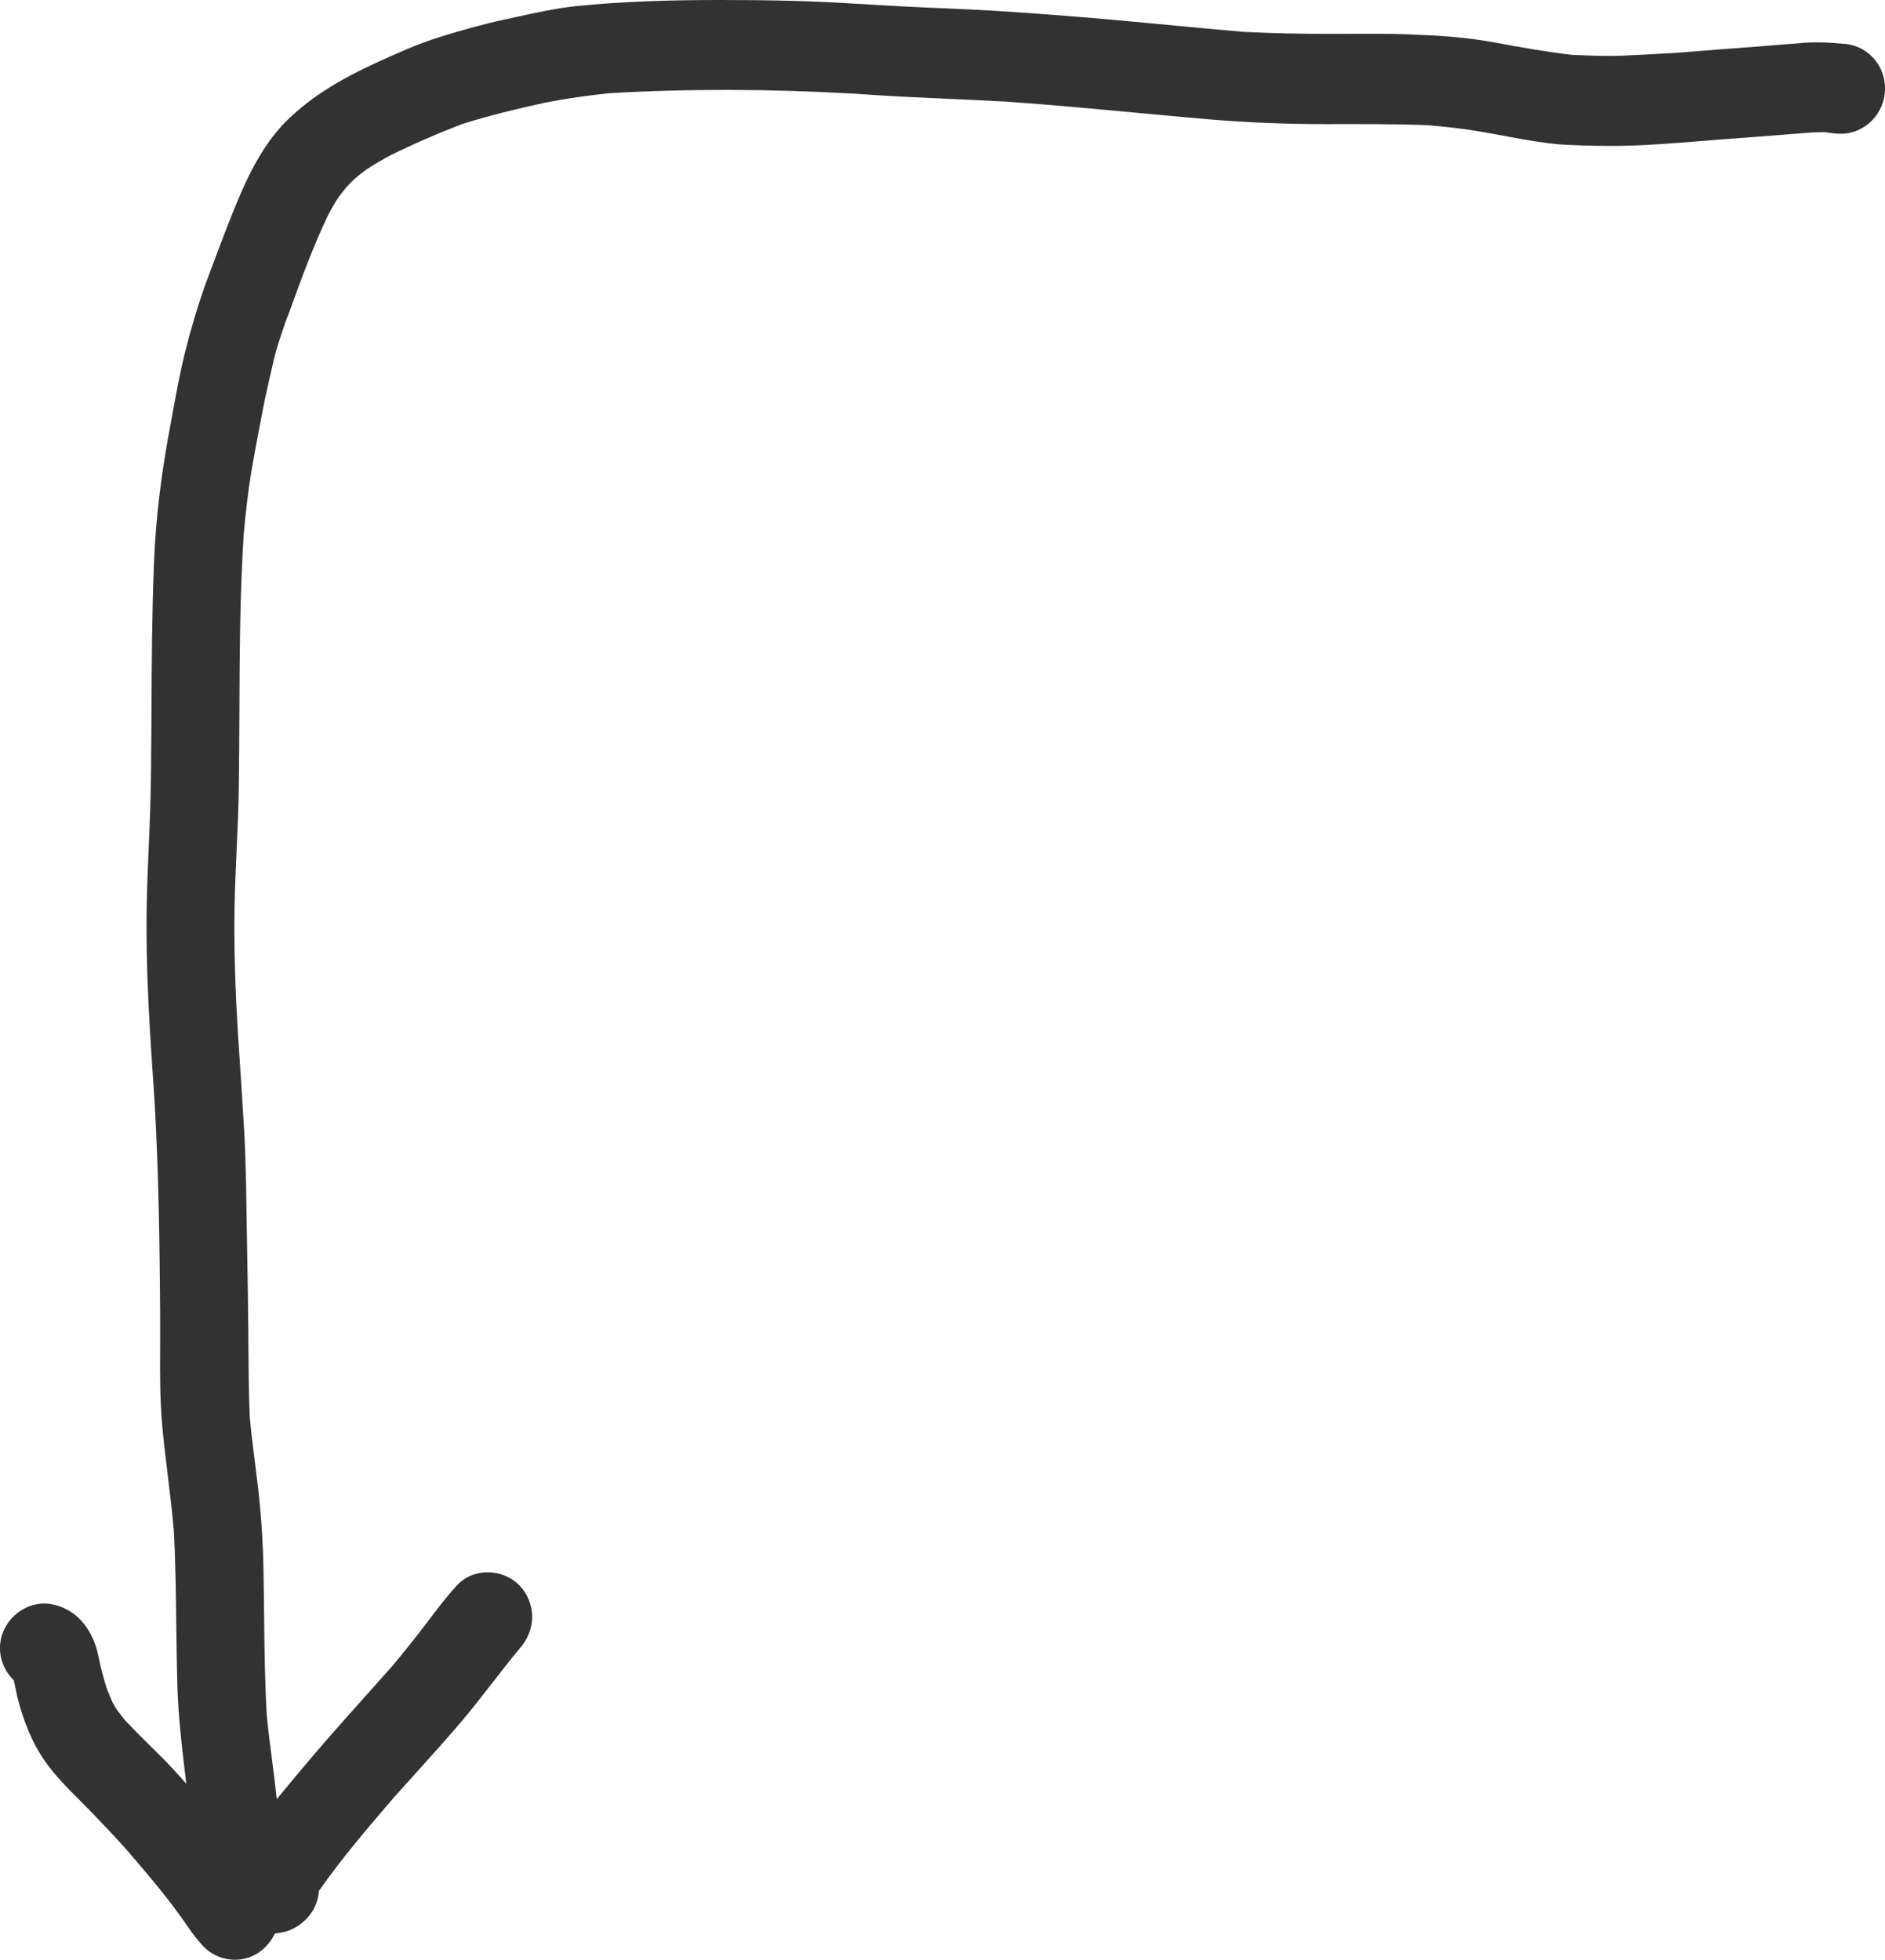 <?xml version="1.0" encoding="UTF-8"?> <svg xmlns="http://www.w3.org/2000/svg" width="76" height="79" viewBox="0 0 76 79" fill="none"><path fill-rule="evenodd" clip-rule="evenodd" d="M72.779 1.722C73.291 1.691 73.772 1.712 74.274 1.763C75.227 1.783 76.02 2.588 76 3.587C76 4.575 75.187 5.391 74.224 5.391C74.013 5.391 73.792 5.36 73.582 5.33C73.411 5.33 73.24 5.33 73.06 5.34C73.067 5.339 73.073 5.338 73.08 5.337C72.298 5.401 71.516 5.461 70.733 5.521C70.225 5.559 69.716 5.597 69.207 5.635C68.985 5.653 68.764 5.671 68.543 5.689C67.472 5.776 66.407 5.863 65.334 5.88C64.612 5.89 63.909 5.87 63.187 5.839C62.552 5.811 61.916 5.703 61.297 5.597L61.16 5.574C60.548 5.462 59.946 5.34 59.334 5.248C58.732 5.156 58.13 5.095 57.518 5.044C56.154 4.993 54.789 5.003 53.424 5.003C51.859 5.003 50.304 4.942 48.729 4.81C47.773 4.727 46.815 4.638 45.857 4.549C44.1 4.385 42.341 4.222 40.582 4.097L40.562 4.097C40.511 4.097 40.471 4.086 40.421 4.086C40.43 4.089 40.438 4.091 40.447 4.093C40.468 4.094 40.49 4.095 40.511 4.097C40.49 4.097 40.468 4.097 40.447 4.093C39.675 4.048 38.903 4.013 38.131 3.979C37.179 3.936 36.226 3.893 35.274 3.832C34.953 3.811 34.642 3.791 34.331 3.77C31.07 3.587 27.789 3.567 24.528 3.76C23.665 3.852 22.822 3.974 21.98 4.137C20.866 4.382 19.752 4.647 18.659 4.993C17.665 5.37 16.702 5.788 15.749 6.257C15.428 6.43 15.107 6.613 14.796 6.817C14.625 6.94 14.454 7.072 14.294 7.215C14.174 7.327 14.063 7.439 13.953 7.561C13.852 7.684 13.752 7.816 13.652 7.948C13.491 8.183 13.351 8.438 13.22 8.692C12.626 9.928 12.152 11.232 11.68 12.535L11.565 12.85C11.585 12.768 11.615 12.697 11.635 12.626C11.6 12.726 11.565 12.827 11.53 12.929C11.351 13.442 11.169 13.963 11.043 14.491L11.042 14.494C10.912 15.054 10.782 15.613 10.662 16.182C10.481 17.11 10.301 18.047 10.14 18.974C10 19.81 9.909 20.645 9.829 21.491C9.673 23.898 9.662 26.316 9.652 28.729C9.647 29.728 9.643 30.726 9.628 31.722C9.618 32.57 9.579 33.414 9.541 34.259C9.507 35.019 9.472 35.78 9.458 36.542C9.428 38.224 9.488 39.905 9.588 41.587C9.679 42.942 9.769 44.297 9.849 45.653C9.919 46.947 9.929 48.241 9.949 49.535C9.956 49.968 9.964 50.403 9.972 50.838C9.987 51.723 10.003 52.611 10.01 53.499C10.011 53.701 10.013 53.904 10.014 54.106C10.021 55.116 10.028 56.127 10.07 57.137C10.126 57.738 10.201 58.335 10.277 58.934C10.323 59.299 10.369 59.664 10.411 60.031C10.531 61.101 10.602 62.171 10.622 63.241C10.634 63.858 10.641 64.474 10.648 65.09C10.662 66.425 10.677 67.758 10.752 69.09C10.81 69.725 10.892 70.358 10.974 70.99C11.04 71.501 11.106 72.012 11.159 72.523C11.693 71.871 12.236 71.23 12.779 70.588C13.498 69.756 14.232 68.934 14.968 68.111C15.258 67.785 15.549 67.46 15.839 67.134C16.301 66.583 16.742 66.023 17.174 65.462L17.27 65.335C17.639 64.846 18.012 64.353 18.428 63.903C19.09 63.19 20.264 63.221 20.936 63.903C21.277 64.25 21.448 64.708 21.458 65.167C21.458 65.635 21.277 66.094 20.946 66.461C20.563 66.919 20.196 67.392 19.83 67.864C19.438 68.368 19.048 68.871 18.638 69.355C18.037 70.068 17.408 70.763 16.779 71.459C16.481 71.788 16.183 72.118 15.888 72.449L15.854 72.489C14.815 73.7 13.773 74.915 12.859 76.223C12.809 76.978 12.287 77.609 11.555 77.854C11.444 77.884 11.324 77.905 11.214 77.925C11.172 77.931 11.129 77.936 11.087 77.939C10.813 78.492 10.338 78.895 9.709 78.985C9.167 79.056 8.605 78.873 8.214 78.475C7.963 78.21 7.762 77.945 7.561 77.65C6.838 76.586 5.996 75.605 5.158 74.627C5.13 74.598 5.101 74.565 5.073 74.531C4.643 74.051 4.196 73.579 3.749 73.115C3.574 72.932 3.395 72.753 3.216 72.574C2.73 72.088 2.246 71.603 1.842 71.036C1.291 70.262 0.929 69.335 0.699 68.407C0.648 68.183 0.608 67.959 0.558 67.735C0.157 67.348 -0.064 66.787 0.016 66.196C0.147 65.238 1.07 64.515 2.023 64.657C2.966 64.81 3.578 65.493 3.869 66.379C3.929 66.563 3.97 66.767 4.01 66.96C4.08 67.317 4.18 67.653 4.281 68C4.361 68.214 4.451 68.428 4.541 68.632C4.569 68.676 4.593 68.72 4.618 68.764C4.638 68.802 4.659 68.839 4.682 68.876C4.792 69.029 4.903 69.172 5.013 69.314C5.364 69.69 5.727 70.05 6.09 70.409C6.297 70.614 6.504 70.819 6.709 71.026C6.98 71.312 7.25 71.607 7.511 71.903C7.351 70.588 7.19 69.263 7.15 67.928C7.127 67.119 7.117 66.307 7.107 65.496C7.092 64.234 7.077 62.971 7.01 61.712C6.946 60.974 6.857 60.242 6.768 59.509C6.689 58.856 6.61 58.203 6.548 57.544C6.448 56.474 6.448 55.394 6.458 54.324L6.458 53.051C6.438 50.187 6.398 47.324 6.237 44.47L6.213 44.114C6.04 41.585 5.868 39.072 5.916 36.532C5.928 35.751 5.962 34.972 5.995 34.194C6.018 33.673 6.04 33.152 6.056 32.629C6.089 31.601 6.095 30.573 6.101 29.539C6.103 29.282 6.105 29.025 6.107 28.767L6.107 28.76C6.117 26.755 6.127 24.74 6.207 22.735C6.277 20.819 6.528 18.923 6.889 17.038L6.958 16.66C7.105 15.859 7.25 15.06 7.441 14.277C7.682 13.309 7.963 12.351 8.304 11.403C8.645 10.486 8.986 9.569 9.347 8.662C9.889 7.306 10.521 5.89 11.575 4.851C12.608 3.842 13.812 3.159 15.107 2.558L15.209 2.511C16.029 2.139 16.858 1.762 17.715 1.498C18.588 1.223 19.461 0.978 20.354 0.785C20.521 0.749 20.688 0.713 20.855 0.676C21.644 0.503 22.441 0.329 23.244 0.245C25.17 0.051 27.117 -1.22569e-06 29.063 -1.31367e-06C30.929 -1.39802e-06 32.806 0.031 34.672 0.163C34.592 0.153 34.511 0.153 34.431 0.143C34.752 0.163 35.083 0.183 35.414 0.204C36.608 0.275 37.802 0.326 39.006 0.377C40.341 0.438 41.675 0.54 43 0.642C44.396 0.749 45.786 0.881 47.175 1.013C48.161 1.106 49.146 1.199 50.133 1.284C51.307 1.345 52.461 1.365 53.635 1.365C53.898 1.365 54.162 1.364 54.426 1.363C55.219 1.359 56.015 1.355 56.806 1.386C57.959 1.427 59.123 1.498 60.257 1.712C61.301 1.905 62.324 2.089 63.377 2.211C64.08 2.242 64.772 2.272 65.475 2.242C66.147 2.213 66.819 2.174 67.5 2.135L67.592 2.13C68.685 2.038 69.789 1.956 70.893 1.875C71.525 1.824 72.147 1.773 72.779 1.722ZM5.125 74.589L5.144 74.612C5.149 74.617 5.153 74.622 5.158 74.627C5.163 74.633 5.168 74.638 5.174 74.644C5.157 74.625 5.141 74.607 5.125 74.589ZM5.125 74.589L5.023 74.471C5.04 74.491 5.057 74.511 5.073 74.531C5.09 74.551 5.107 74.57 5.125 74.589ZM73.301 5.319C73.254 5.323 73.208 5.327 73.162 5.331C73.168 5.33 73.174 5.33 73.18 5.33C73.22 5.327 73.26 5.324 73.301 5.319Z" fill="#323232"></path></svg> 